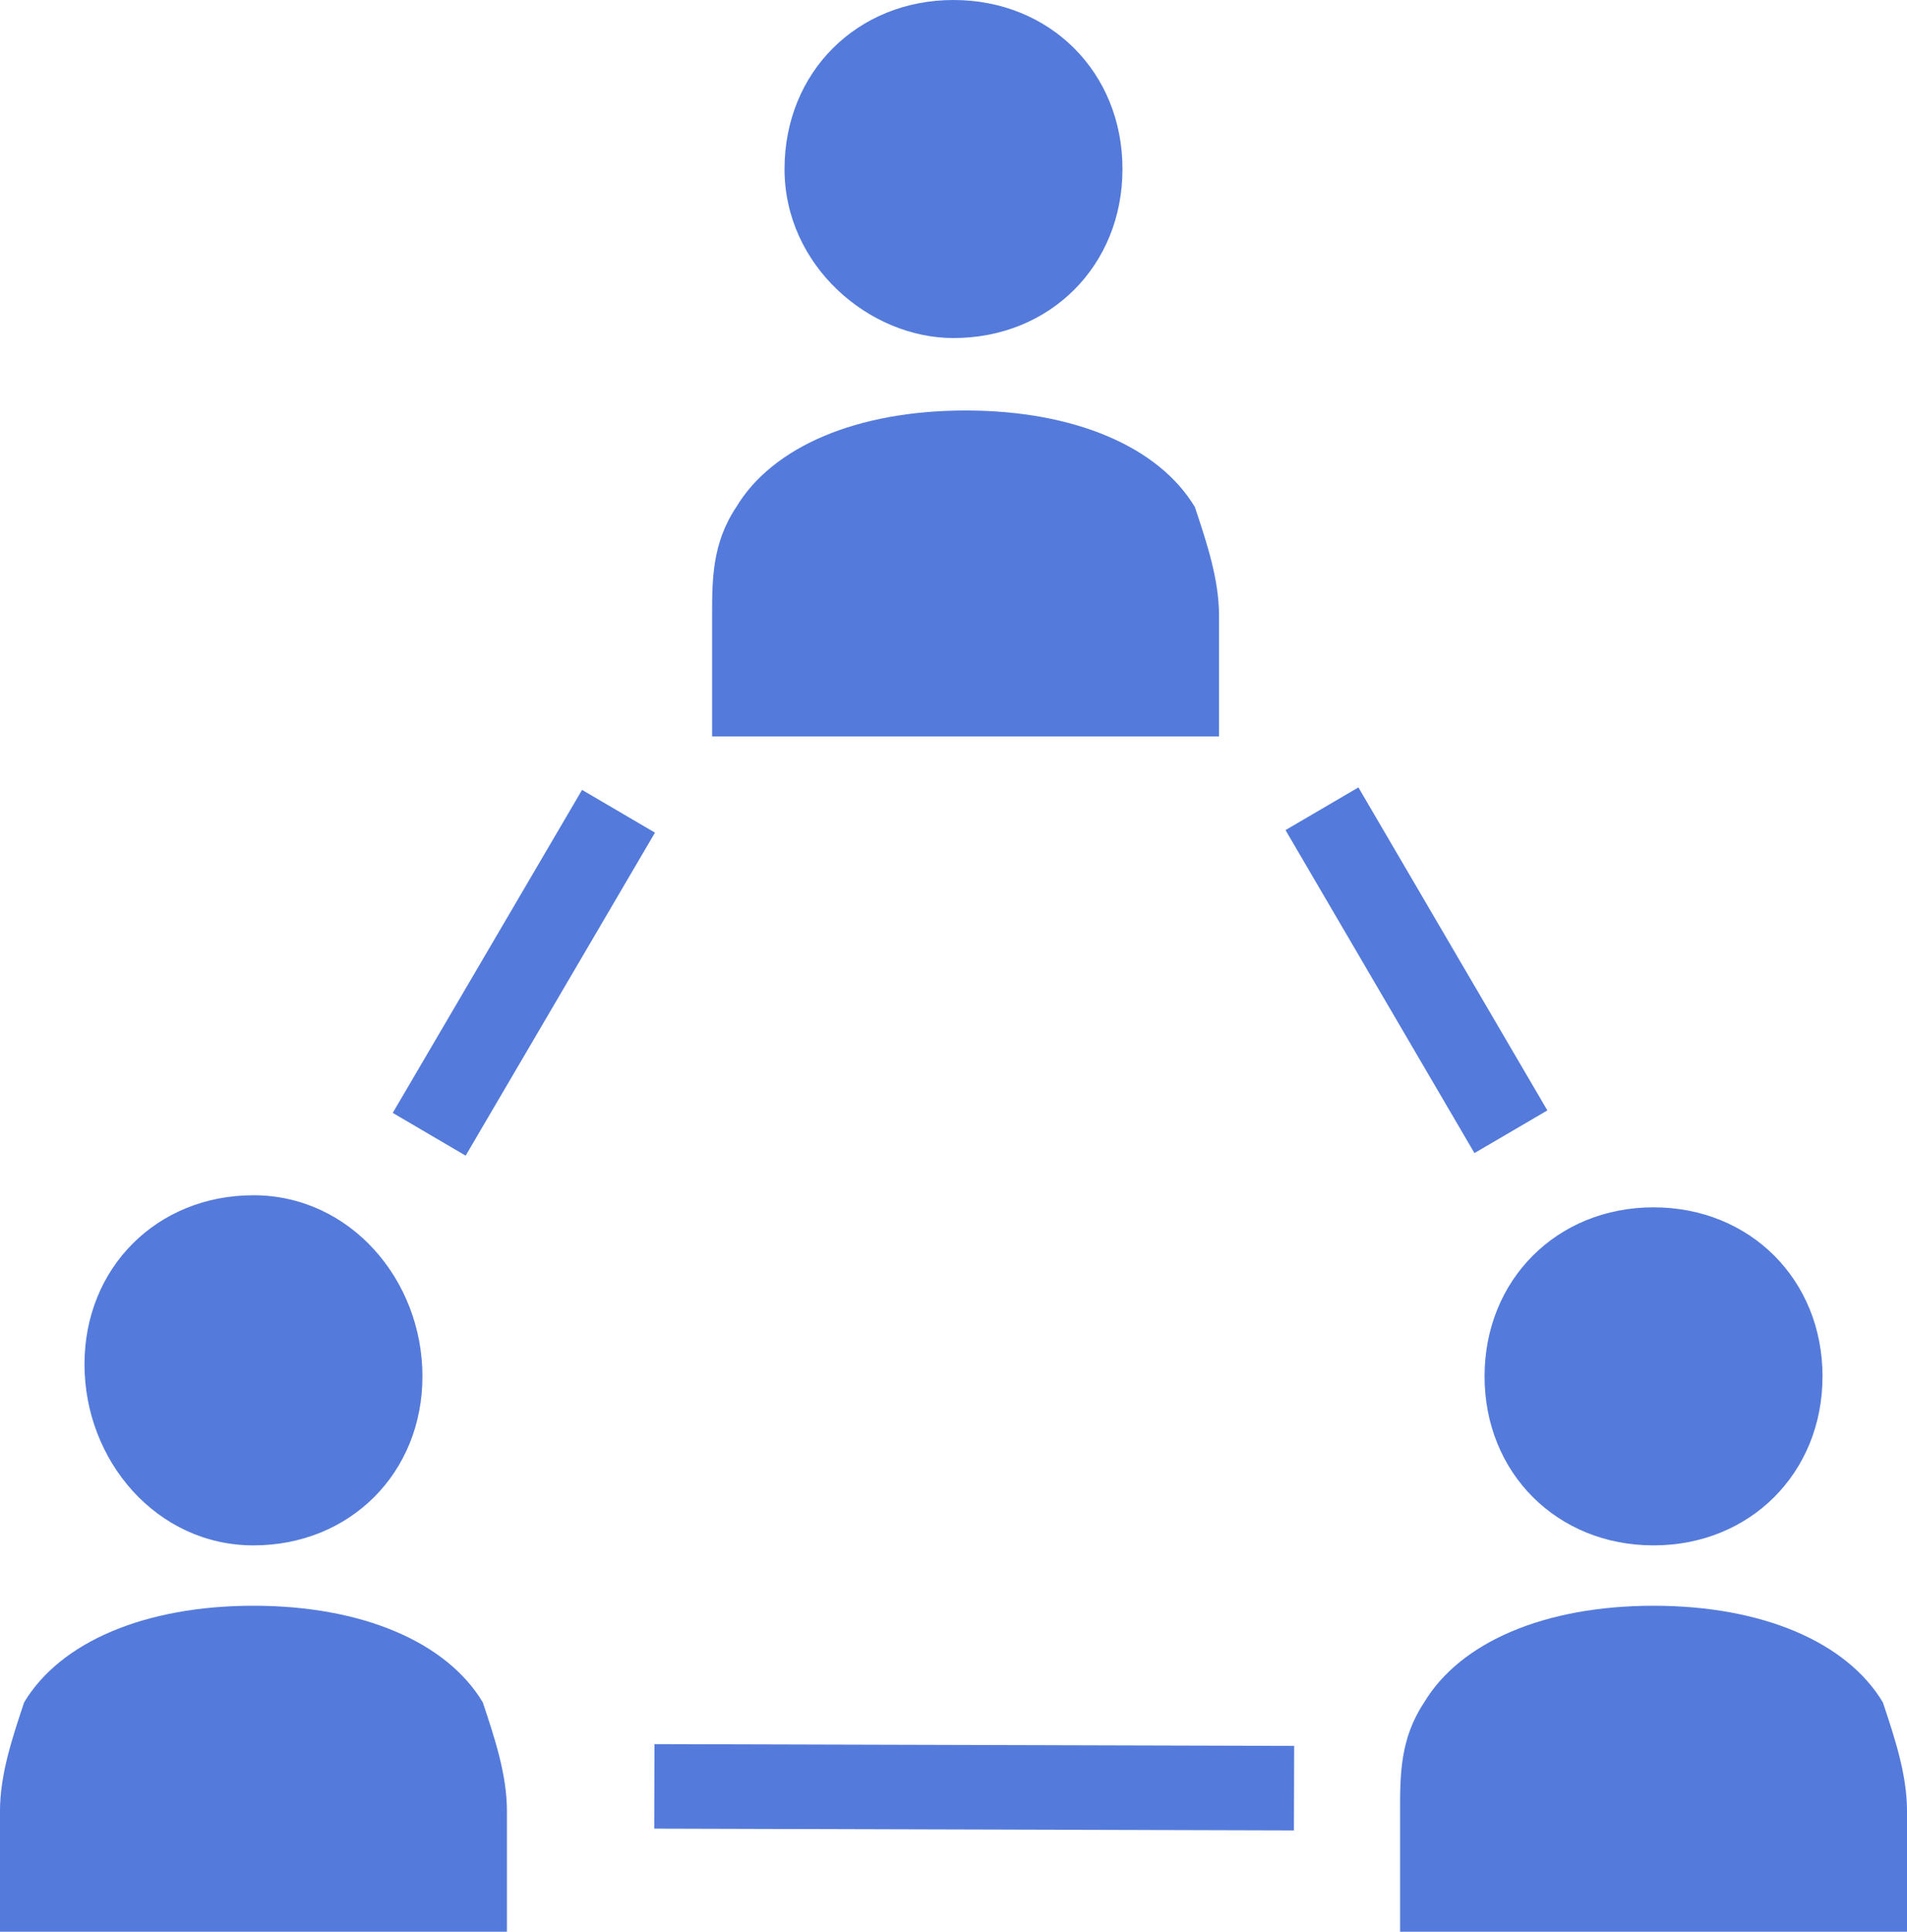 <?xml version="1.0" encoding="utf-8"?>
<!-- Generator: Adobe Illustrator 26.3.1, SVG Export Plug-In . SVG Version: 6.00 Build 0)  -->
<svg version="1.1" id="_イヤー_2" xmlns="http://www.w3.org/2000/svg" xmlns:xlink="http://www.w3.org/1999/xlink" x="0px"
	 y="0px" viewBox="0 0 15.8 16" style="enable-background:new 0 0 15.8 16;" xml:space="preserve">
<style type="text/css">
	.st0{fill:#547BDB;}
</style>
<g id="_イヤー_1-2">
	<g>
		<path class="st0" d="M7.9,2.8c0.8,0,1.4-0.6,1.4-1.4S8.7,0,7.9,0S6.5,0.6,6.5,1.4S7.2,2.8,7.9,2.8"/>
		<path class="st0" d="M2.1,12.8c0.8,0,1.4-0.6,1.4-1.4S2.9,9.9,2.1,9.9s-1.4,0.6-1.4,1.4S1.3,12.8,2.1,12.8"/>
		<path class="st0" d="M13.7,12.8c0.8,0,1.4-0.6,1.4-1.4s-0.6-1.4-1.4-1.4s-1.4,0.6-1.4,1.4S12.9,12.8,13.7,12.8"/>
		<path class="st0" d="M15.8,15c0-0.3-0.1-0.6-0.2-0.9c-0.3-0.5-1-0.8-1.9-0.8s-1.6,0.3-1.9,0.8c-0.2,0.3-0.2,0.6-0.2,0.9l0,0v1h4.2
			L15.8,15C15.8,15,15.8,15,15.8,15z"/>
		<rect x="2.8" y="7.7" transform="matrix(0.506 -0.863 0.863 0.506 -4.808 7.738)" class="st0" width="3.1" height="0.7"/>
		<rect x="11.4" y="6.5" transform="matrix(0.863 -0.505 0.505 0.863 -2.47 7.023)" class="st0" width="0.7" height="3.1"/>
		
			<rect x="7.7" y="12.2" transform="matrix(2.792587e-03 -1 1 2.792587e-03 -6.801 22.812)" class="st0" width="0.7" height="5.3"/>
		<path class="st0" d="M4.2,15c0-0.3-0.1-0.6-0.2-0.9c-0.3-0.5-1-0.8-1.9-0.8s-1.6,0.3-1.9,0.8C0.1,14.4,0,14.7,0,15l0,0v1h4.2V15
			L4.2,15z"/>
		<path class="st0" d="M10.1,5.1c0-0.3-0.1-0.6-0.2-0.9C9.6,3.7,8.9,3.4,8,3.4S6.4,3.7,6.1,4.2C5.9,4.5,5.9,4.8,5.9,5.1l0,0v1h4.2
			V5.1L10.1,5.1z"/>
	</g>
</g>
</svg>

